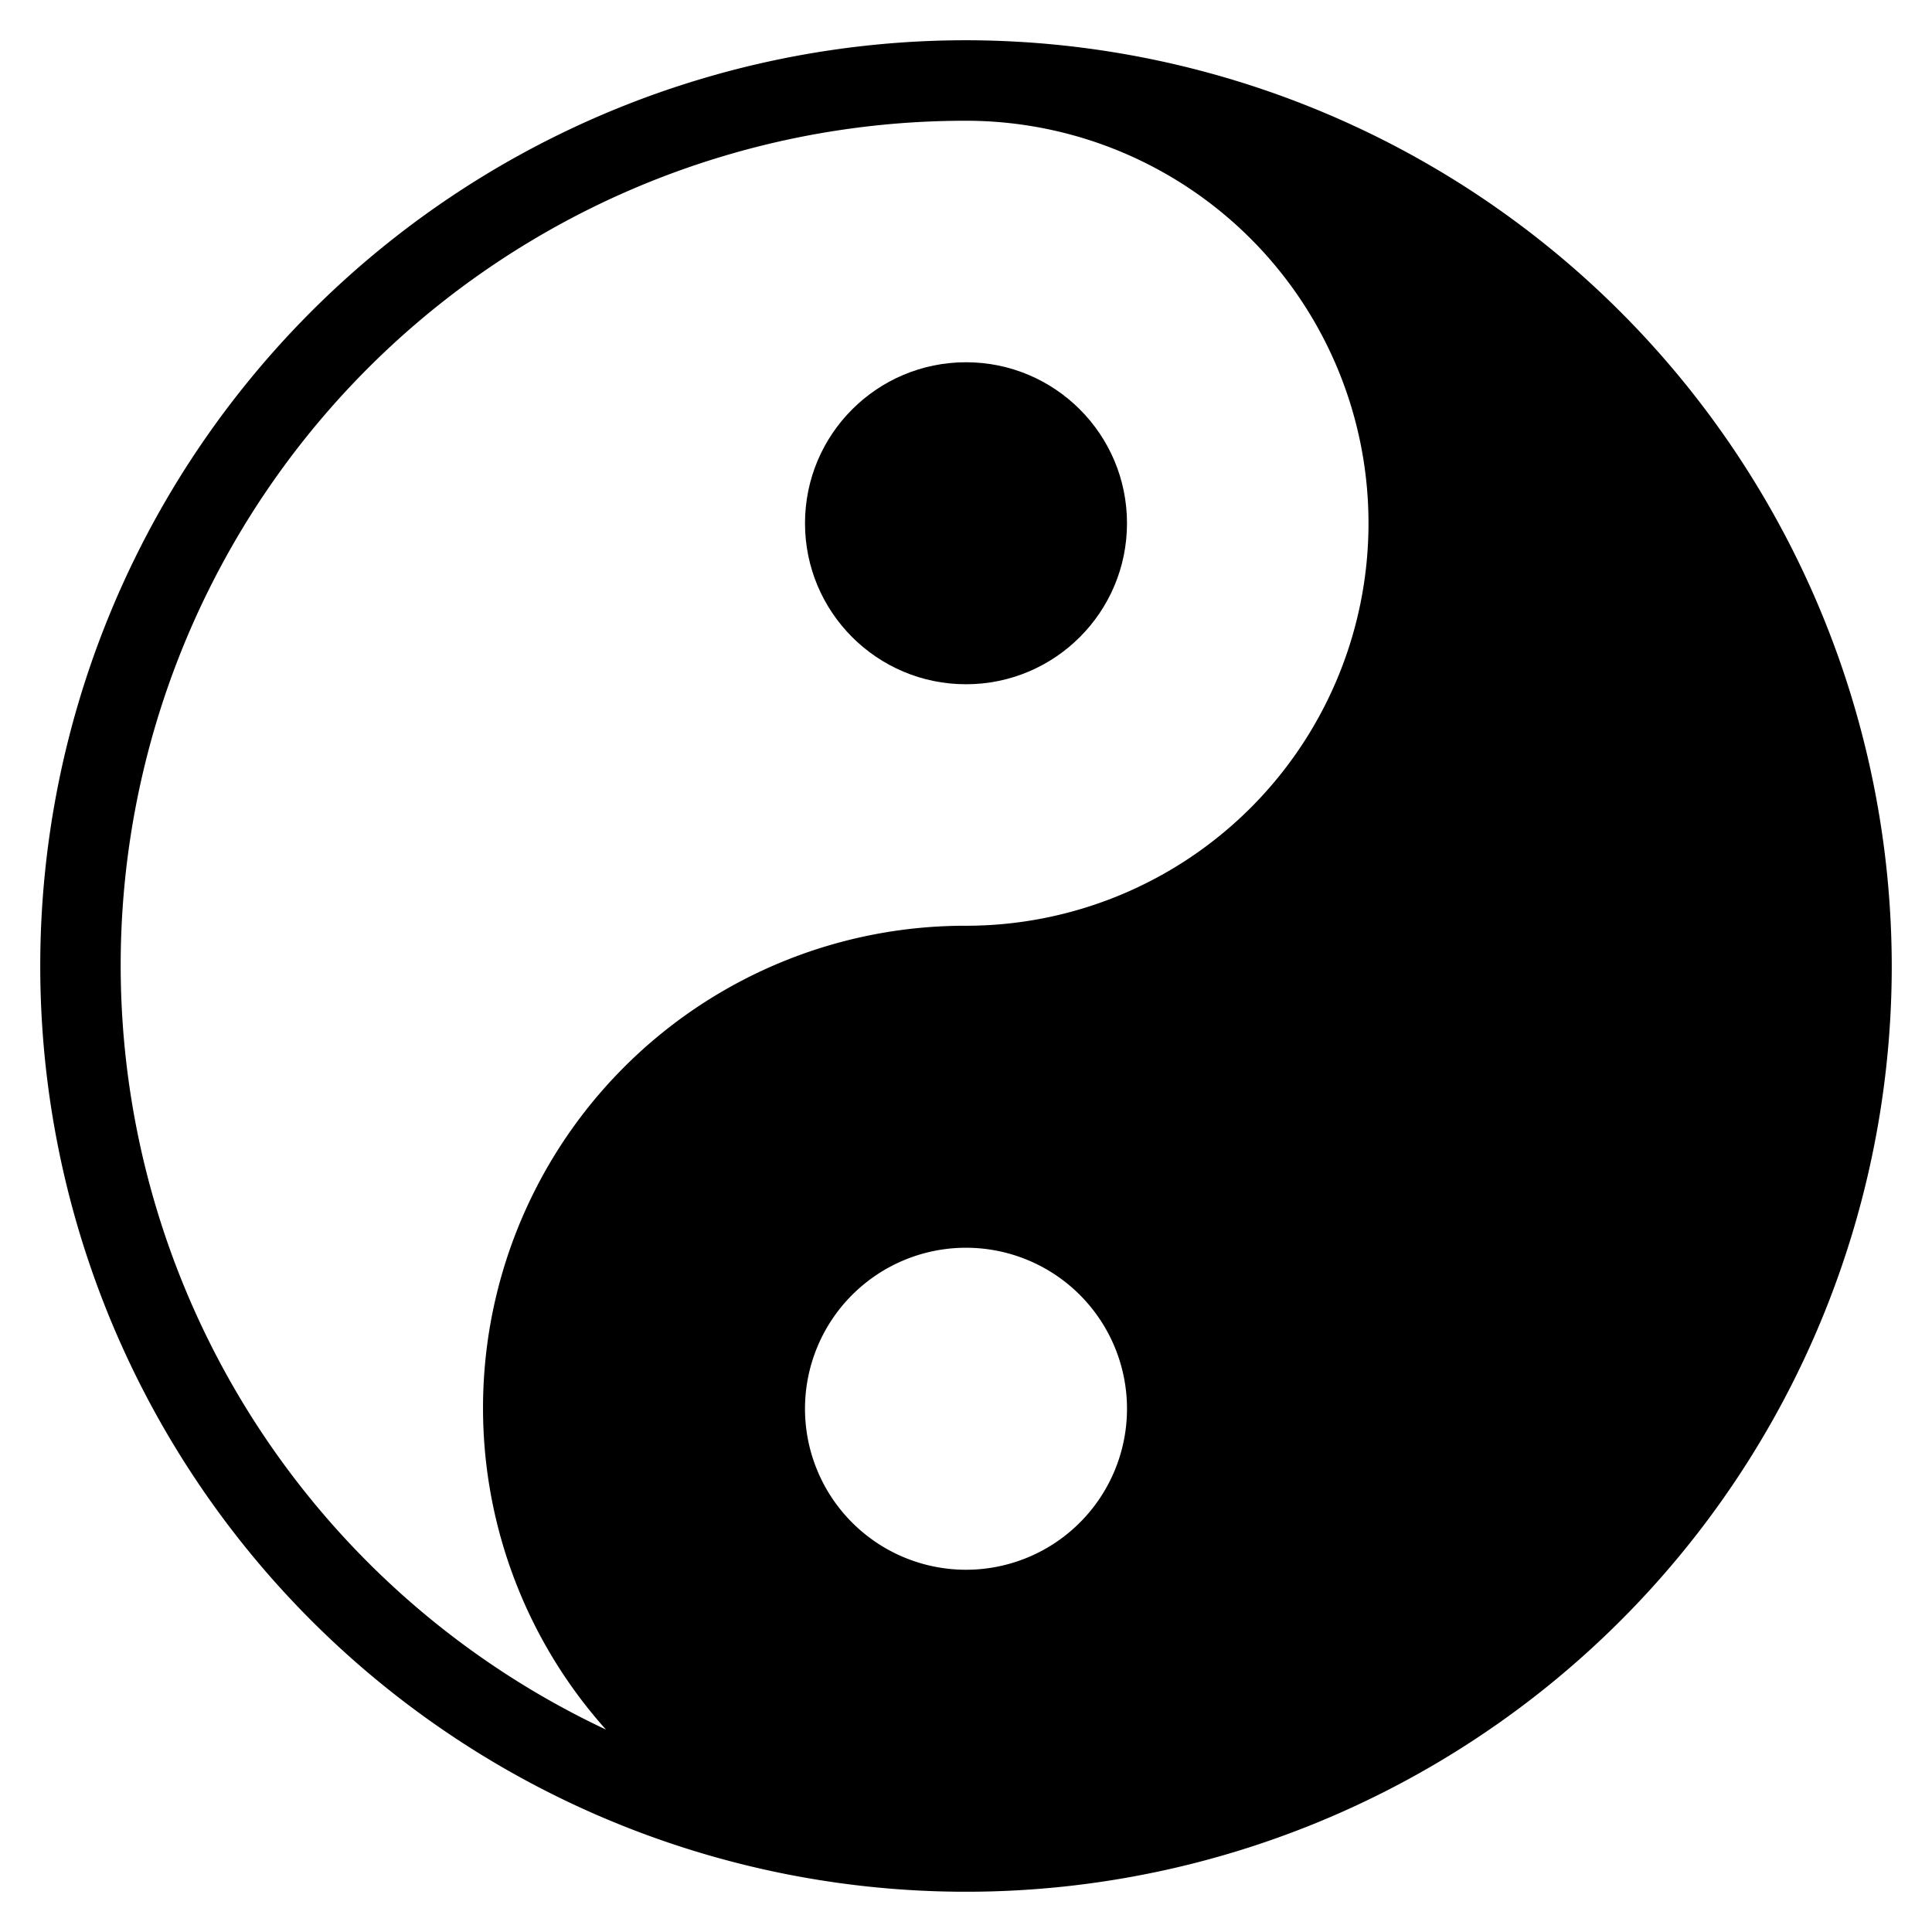 <svg height="48" width="48" viewBox="0 0 48 48" xmlns="http://www.w3.org/2000/svg">
	<g fill="#000000">
		<circle cx="24" cy="13" r="4"/>
		<path d="M24,1A23,23,0,1,0,47,24,23.025,23.025,0,0,0,24,1Zm0,38a4,4,0,1,1,4-4A4,4,0,0,1,24,39Zm0-16a11.98,11.98,0,0,0-8.945,19.971A20.982,20.982,0,0,1,24,3a10,10,0,0,1,0,20Z" fill="#000000"/>
	</g>
</svg>